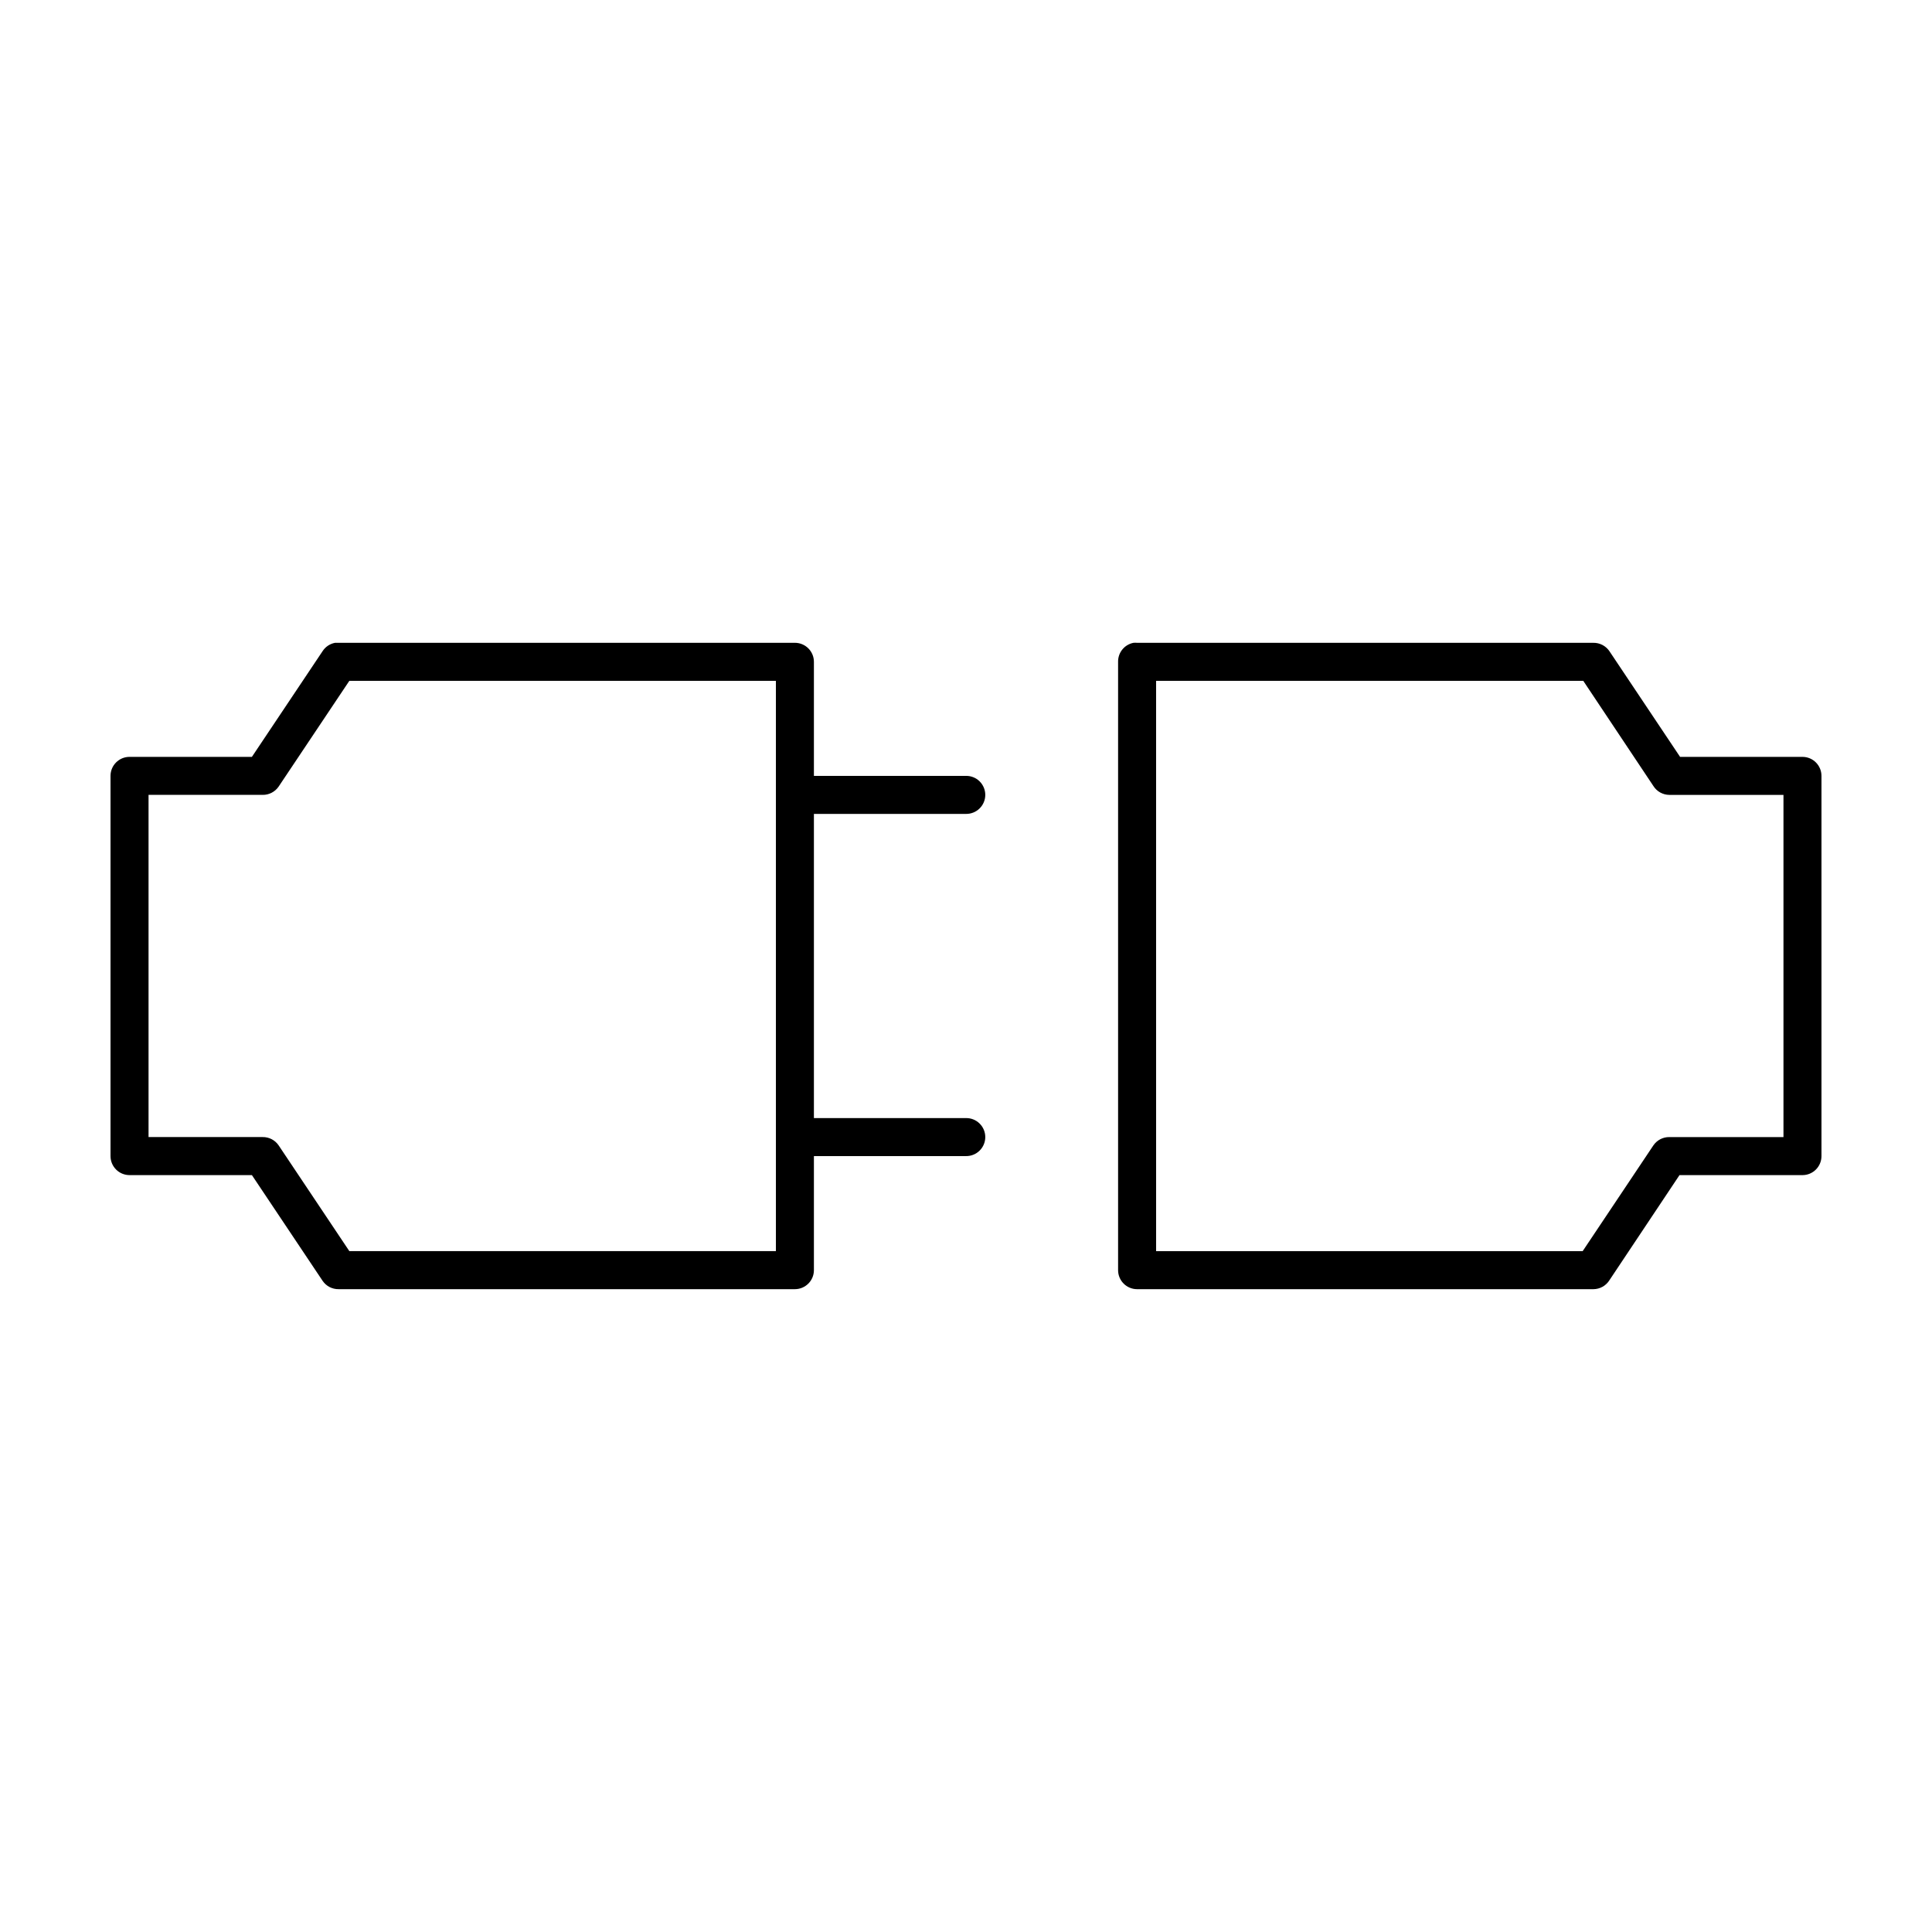 <?xml version="1.0" encoding="UTF-8"?>
<!-- The Best Svg Icon site in the world: iconSvg.co, Visit us! https://iconsvg.co -->
<svg fill="#000000" width="800px" height="800px" version="1.1" viewBox="144 144 512 512" xmlns="http://www.w3.org/2000/svg">
 <path d="m232.8 314.35c-1.359 0.25-2.555 1.047-3.305 2.203l-18.738 28.023h-32.43c-2.785 0-5.039 2.258-5.039 5.039v100.76c0 2.781 2.254 5.039 5.039 5.039h32.43l18.738 28.023c0.953 1.406 2.551 2.234 4.25 2.203h120.91c2.781 0 5.039-2.254 5.039-5.035v-30.23h40.305c1.348 0.02 2.648-0.504 3.606-1.449 0.961-0.949 1.504-2.238 1.504-3.59 0-1.348-0.543-2.641-1.504-3.586-0.957-0.949-2.258-1.469-3.606-1.449h-40.305v-80.609h40.305c1.348 0.016 2.648-0.504 3.606-1.453 0.961-0.945 1.504-2.238 1.504-3.586s-0.543-2.641-1.504-3.59c-0.957-0.945-2.258-1.469-3.606-1.449h-40.305v-30.227c0-2.785-2.258-5.039-5.039-5.039h-120.91c-0.156-0.008-0.316-0.008-0.473 0-0.156-0.008-0.316-0.008-0.473 0zm211.6 0c-2.41 0.457-4.137 2.586-4.094 5.039v161.22c0 2.781 2.254 5.035 5.035 5.035h120.91c1.73-0.004 3.336-0.895 4.254-2.359l18.578-27.867h32.59c2.781 0 5.035-2.258 5.035-5.039v-100.76c0-2.781-2.254-5.039-5.035-5.039h-32.434l-18.734-28.023c-0.957-1.402-2.555-2.231-4.254-2.203h-120.91c-0.312-0.031-0.629-0.031-0.941 0zm-207.82 10.074h113.04v151.14h-113.04l-18.734-28.023c-0.953-1.406-2.555-2.234-4.25-2.207h-30.23v-90.684h30.23c1.695 0.027 3.297-0.801 4.25-2.203zm213.8 0h113.2l18.578 27.867c0.918 1.465 2.523 2.356 4.25 2.363h30.23v90.684h-30.23c-1.695-0.027-3.293 0.801-4.25 2.207l-18.734 28.023h-113.04z"/>
</svg>